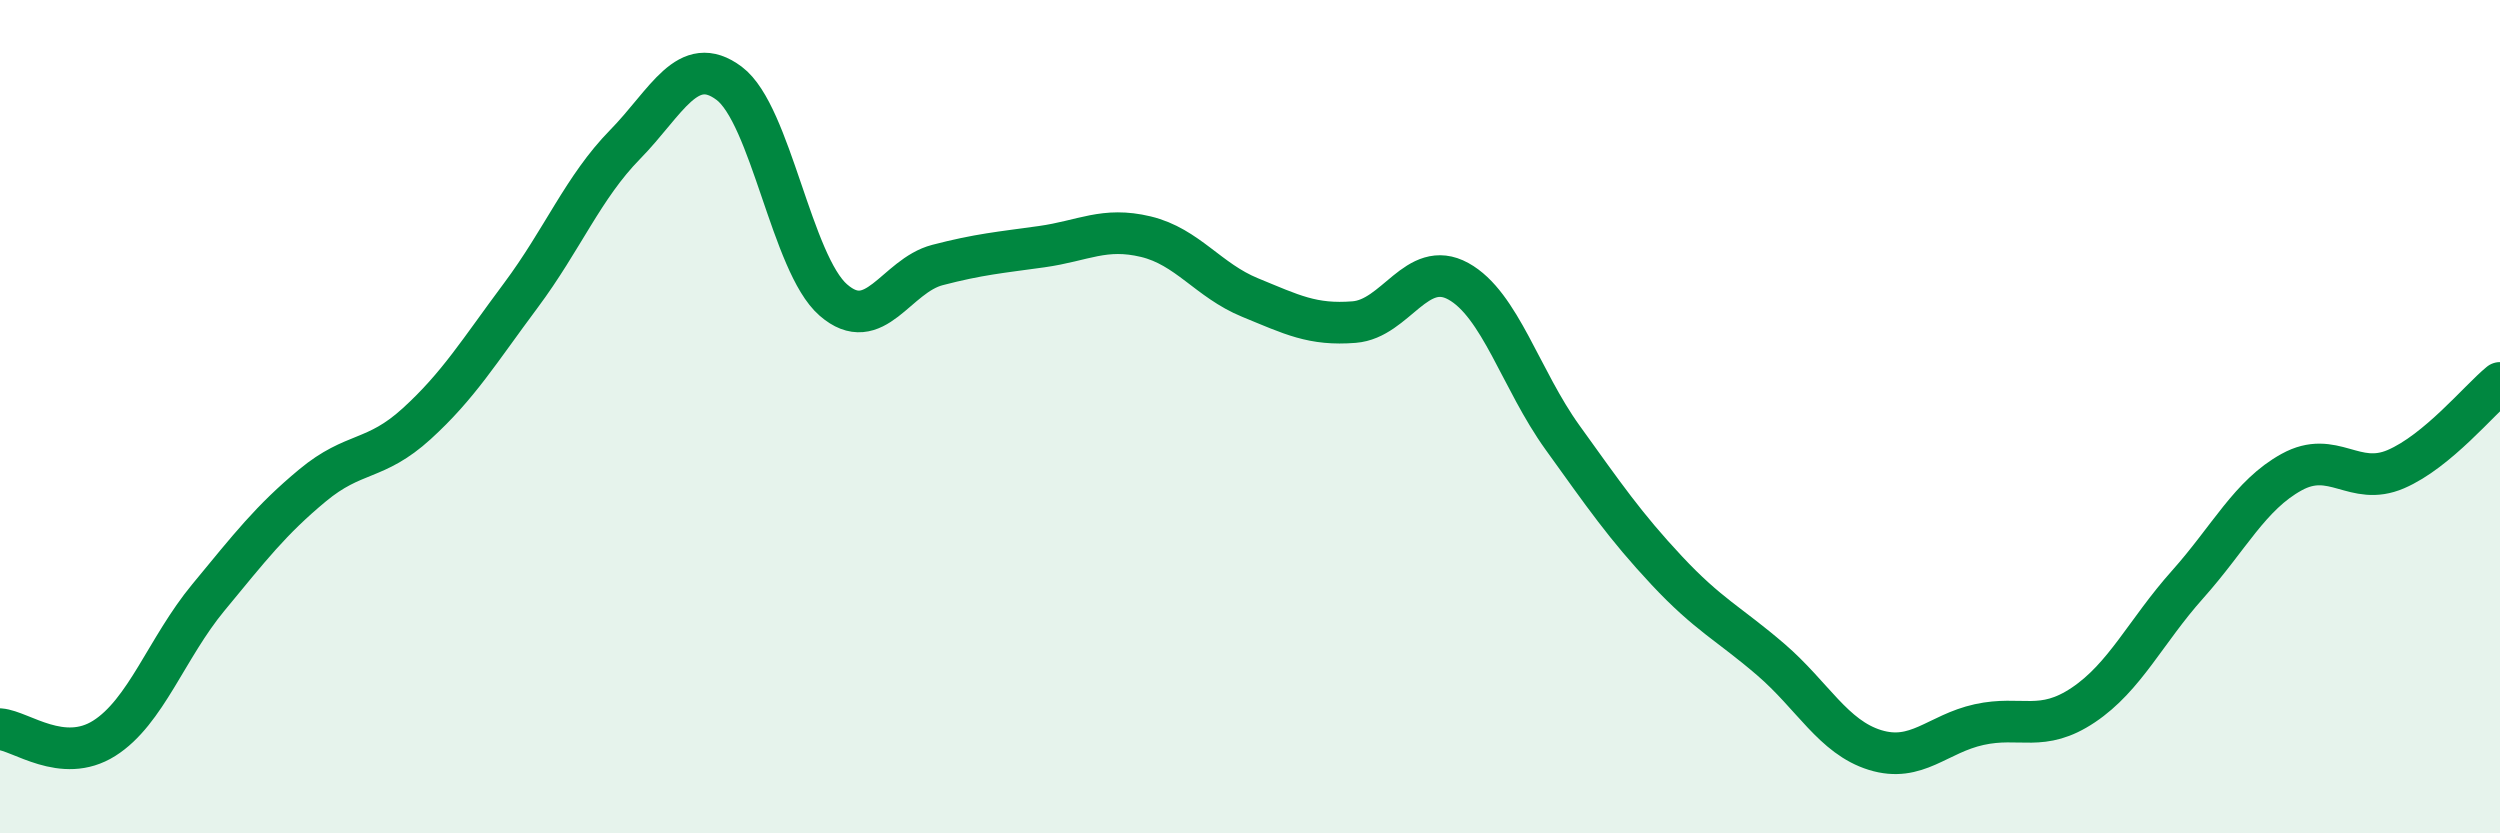 
    <svg width="60" height="20" viewBox="0 0 60 20" xmlns="http://www.w3.org/2000/svg">
      <path
        d="M 0,17.5 C 0.5,17.54 1.5,18.35 2.5,17.72 C 3.5,17.09 4,15.55 5,14.34 C 6,13.13 6.5,12.48 7.5,11.65 C 8.5,10.82 9,11.08 10,10.17 C 11,9.26 11.5,8.43 12.5,7.09 C 13.5,5.75 14,4.49 15,3.47 C 16,2.45 16.5,1.25 17.5,2 C 18.5,2.75 19,6.33 20,7.2 C 21,8.07 21.5,6.62 22.5,6.36 C 23.5,6.1 24,6.06 25,5.92 C 26,5.78 26.5,5.44 27.5,5.68 C 28.5,5.92 29,6.73 30,7.14 C 31,7.55 31.5,7.81 32.5,7.73 C 33.5,7.65 34,6.2 35,6.75 C 36,7.3 36.5,9.11 37.5,10.5 C 38.5,11.89 39,12.62 40,13.69 C 41,14.76 41.5,14.97 42.5,15.83 C 43.5,16.69 44,17.69 45,18 C 46,18.31 46.5,17.61 47.5,17.39 C 48.5,17.17 49,17.59 50,16.92 C 51,16.25 51.5,15.15 52.5,14.03 C 53.5,12.91 54,11.88 55,11.33 C 56,10.78 56.5,11.69 57.5,11.26 C 58.5,10.83 59.5,9.6 60,9.19L60 20L0 20Z"
        fill="#008740"
        opacity="0.1"
        stroke-linecap="round"
        stroke-linejoin="round"
      />
      <path
        d="M 0,17.5 C 0.5,17.54 1.5,18.35 2.5,17.72 C 3.5,17.09 4,15.55 5,14.34 C 6,13.13 6.5,12.48 7.5,11.65 C 8.5,10.82 9,11.08 10,10.17 C 11,9.26 11.5,8.43 12.5,7.09 C 13.5,5.75 14,4.49 15,3.47 C 16,2.45 16.5,1.25 17.5,2 C 18.5,2.75 19,6.33 20,7.2 C 21,8.07 21.5,6.62 22.5,6.36 C 23.5,6.1 24,6.06 25,5.92 C 26,5.78 26.5,5.44 27.5,5.68 C 28.5,5.92 29,6.73 30,7.14 C 31,7.55 31.5,7.81 32.5,7.73 C 33.5,7.65 34,6.2 35,6.75 C 36,7.3 36.5,9.11 37.5,10.5 C 38.5,11.89 39,12.62 40,13.69 C 41,14.76 41.5,14.97 42.5,15.83 C 43.5,16.69 44,17.69 45,18 C 46,18.31 46.5,17.61 47.5,17.39 C 48.5,17.17 49,17.59 50,16.92 C 51,16.25 51.5,15.15 52.5,14.03 C 53.5,12.91 54,11.88 55,11.33 C 56,10.78 56.5,11.69 57.5,11.26 C 58.5,10.83 59.5,9.6 60,9.19"
        stroke="#008740"
        stroke-width="1"
        fill="none"
        stroke-linecap="round"
        stroke-linejoin="round"
      />
    </svg>
  